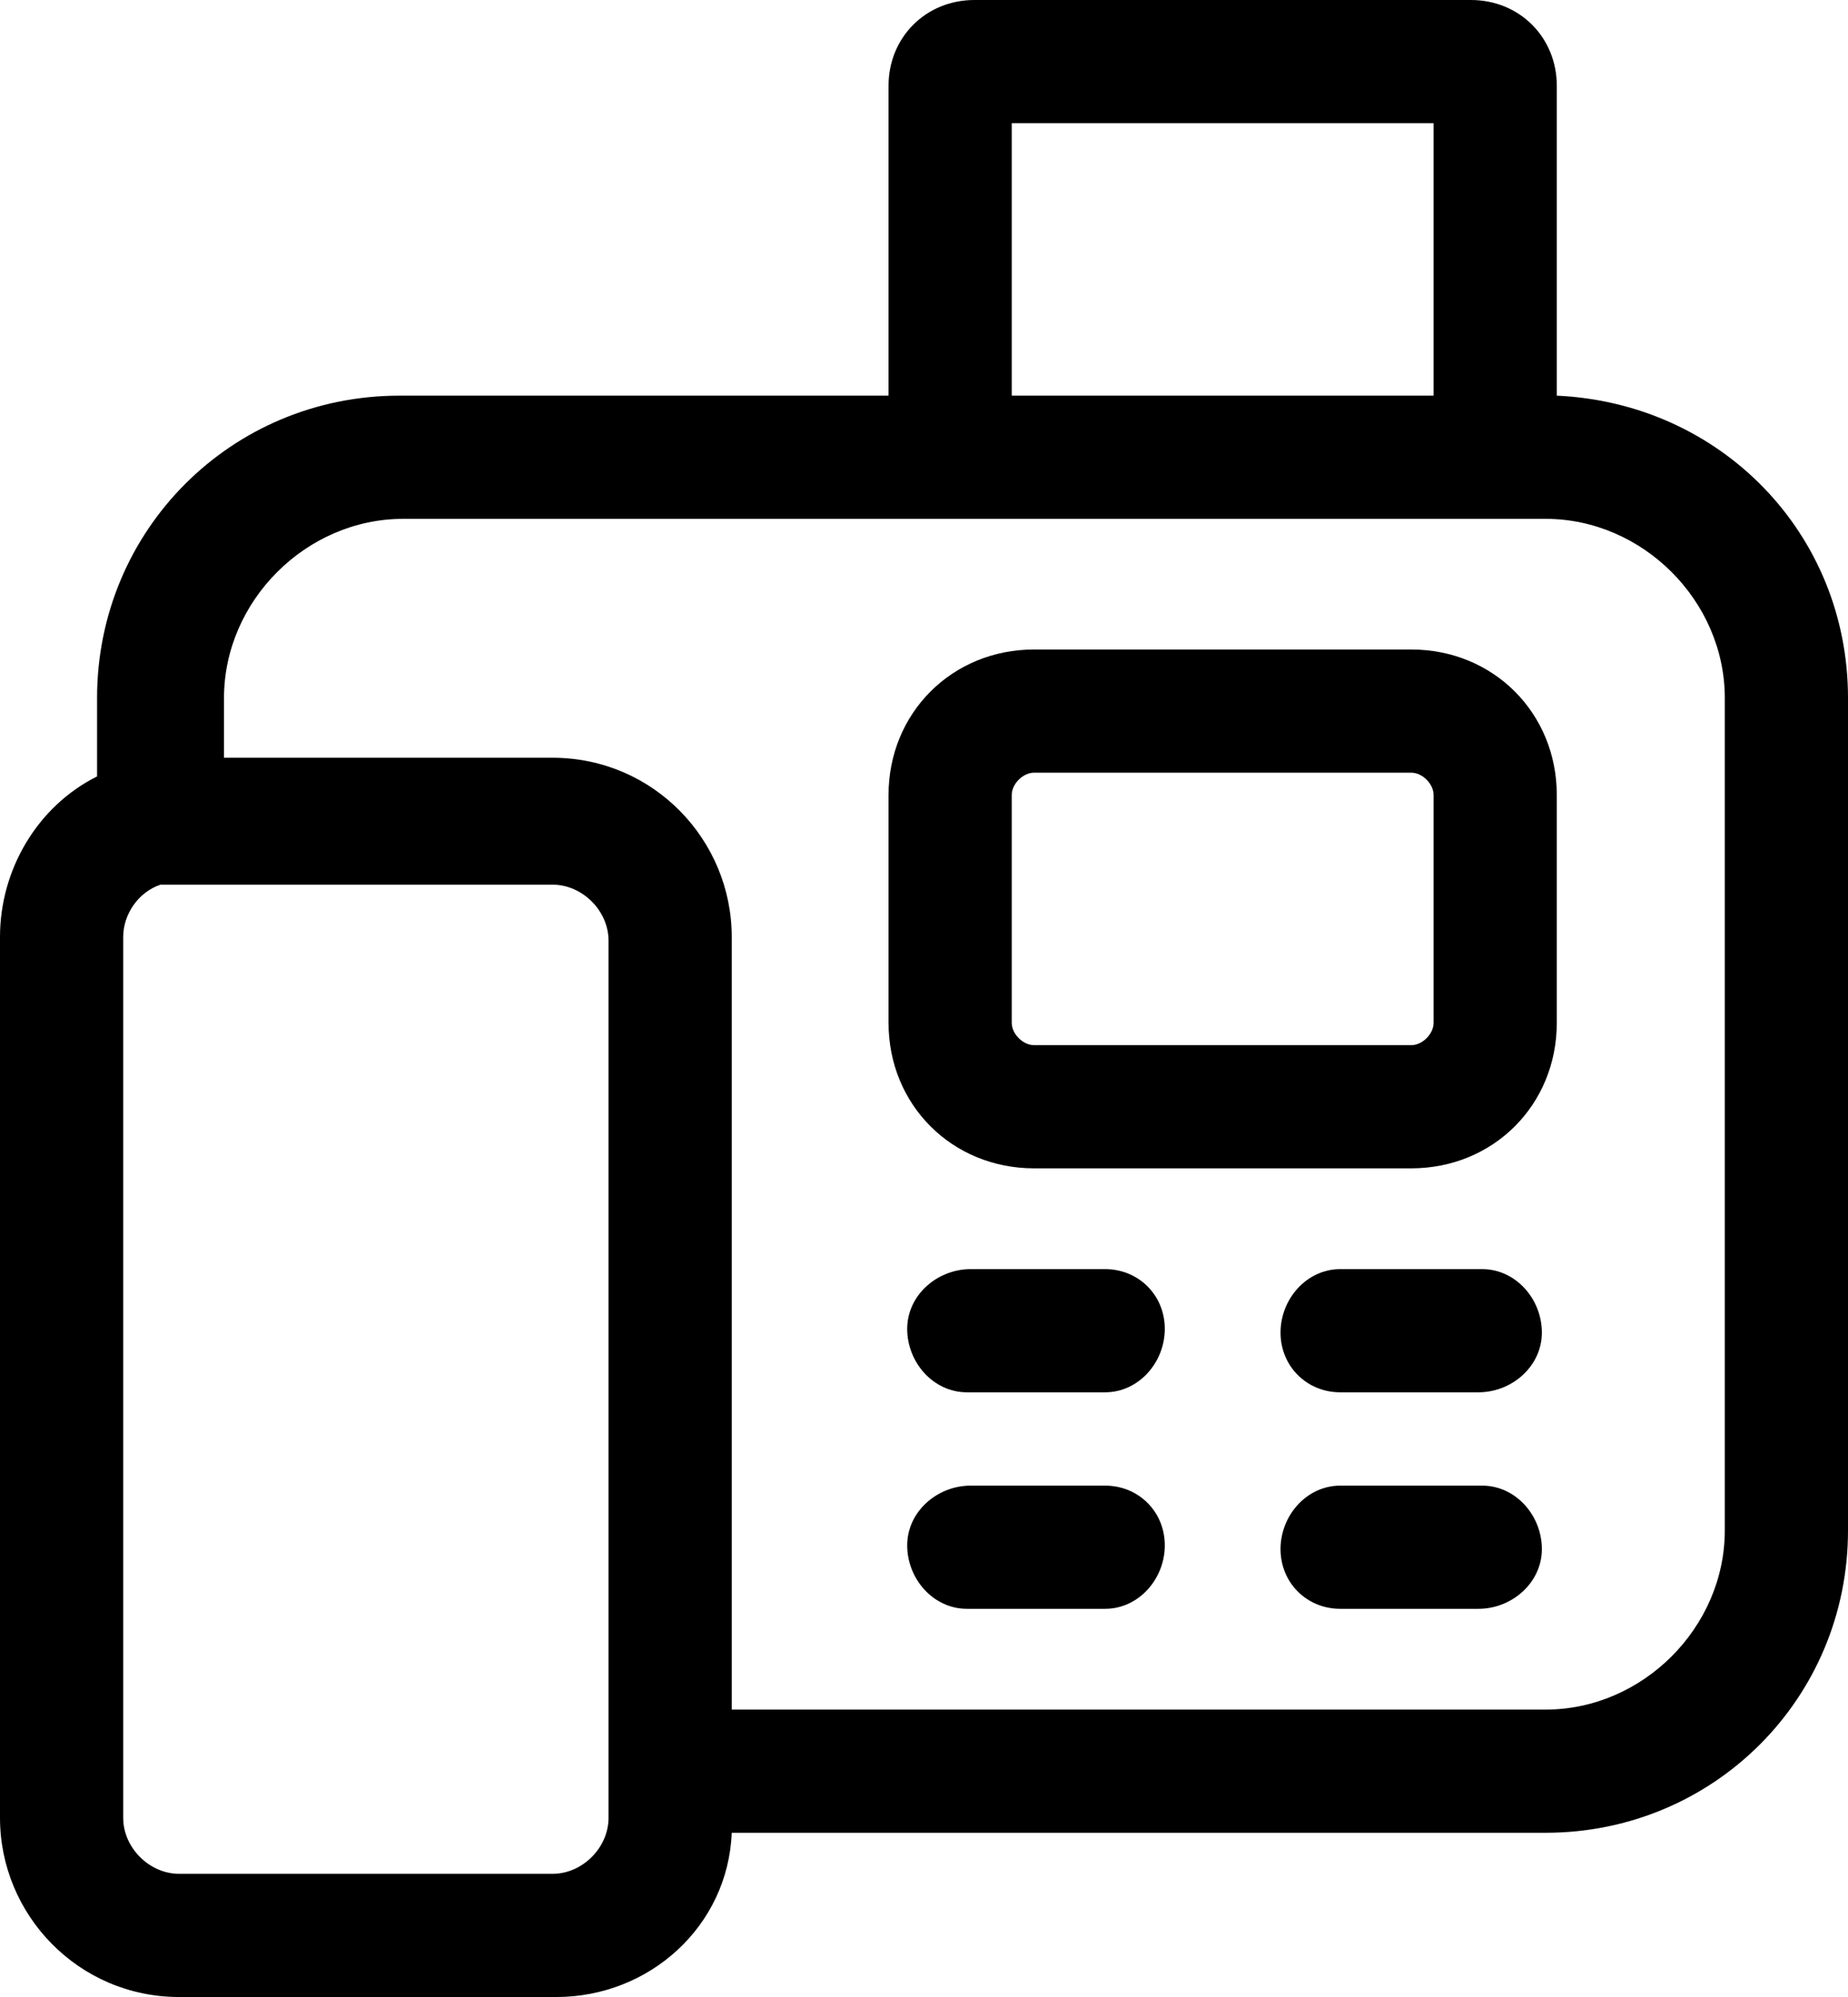 <?xml version="1.0" encoding="UTF-8"?>
<svg id="_レイヤー_1" data-name="レイヤー_1" xmlns="http://www.w3.org/2000/svg" version="1.1" viewBox="0 0 49.5 53.5">
  <!-- Generator: Adobe Illustrator 29.3.1, SVG Export Plug-In . SVG Version: 2.1.0 Build 151)  -->
  <path id="_パス_46191" data-name="パス_46191" d="M41.7,10.6V2.3c0-1.3-1-2.3-2.3-2.3h-13.3c-1.3,0-2.3,1-2.3,2.3v8.3h-13.1c-4.5,0-8.1,3.6-8.1,8.1v2.1C1,21.6,0,23.3,0,25.1v23.6c0,2.6,2.1,4.8,4.8,4.8h10.1c2.5,0,4.6-1.9,4.7-4.4h21.8c4.5,0,8.1-3.6,8.1-8.1v-22.3c0-4.4-3.4-7.9-7.8-8.1M27.1,3.3h11.3v7.3h-11.3V3.3ZM16.3,48.7c0,.8-.7,1.5-1.5,1.5H4.8c-.8,0-1.5-.7-1.5-1.5v-23.6c0-.6.4-1.2,1-1.4h0c.2,0,.4,0,.5,0h10c.8,0,1.5.7,1.5,1.5v23.6ZM46.2,41c0,2.6-2.2,4.8-4.8,4.8h-21.8v-20.7c0-2.6-2.1-4.8-4.8-4.8H6v-1.6c0-2.6,2.2-4.8,4.8-4.8h30.6c2.6,0,4.8,2.2,4.8,4.8v22.3Z"/>
  <path id="_パス_46192" data-name="パス_46192" d="M37.8,17.4h-10.1c-2.2,0-3.9,1.7-3.9,3.9v6.1c0,2.2,1.7,3.9,3.9,3.9h10.1c2.2,0,3.9-1.7,3.9-3.9v-6.1c0-2.2-1.7-3.9-3.9-3.9M38.4,27.4c0,.3-.3.6-.6.6h-10.1c-.3,0-.6-.3-.6-.6h0v-6.1c0-.3.3-.6.6-.6h10.1c.3,0,.6.3.6.6h0v6.1Z"/>
  <path id="_パス_46193" data-name="パス_46193" d="M29.7,34h-3.7c-.9,0-1.7.7-1.7,1.6s.7,1.7,1.6,1.7c0,0,0,0,0,0h3.7c.9,0,1.6-.8,1.6-1.7,0-.9-.7-1.6-1.6-1.6"/>
  <path id="_パス_46194" data-name="パス_46194" d="M39.6,34h-3.7c-.9,0-1.6.8-1.6,1.7,0,.9.7,1.6,1.6,1.6h3.7c.9,0,1.7-.7,1.7-1.6s-.7-1.7-1.6-1.7c0,0,0,0,0,0"/>
  <path id="_パス_46195" data-name="パス_46195" d="M29.7,39.8h-3.7c-.9,0-1.7.7-1.7,1.6s.7,1.7,1.6,1.7c0,0,0,0,0,0h3.7c.9,0,1.6-.8,1.6-1.7,0-.9-.7-1.6-1.6-1.6"/>
  <path id="_パス_46196" data-name="パス_46196" d="M39.6,39.8h-3.7c-.9,0-1.6.8-1.6,1.7,0,.9.7,1.6,1.6,1.6h3.7c.9,0,1.7-.7,1.7-1.6s-.7-1.7-1.6-1.7c0,0,0,0,0,0"/>
</svg>
